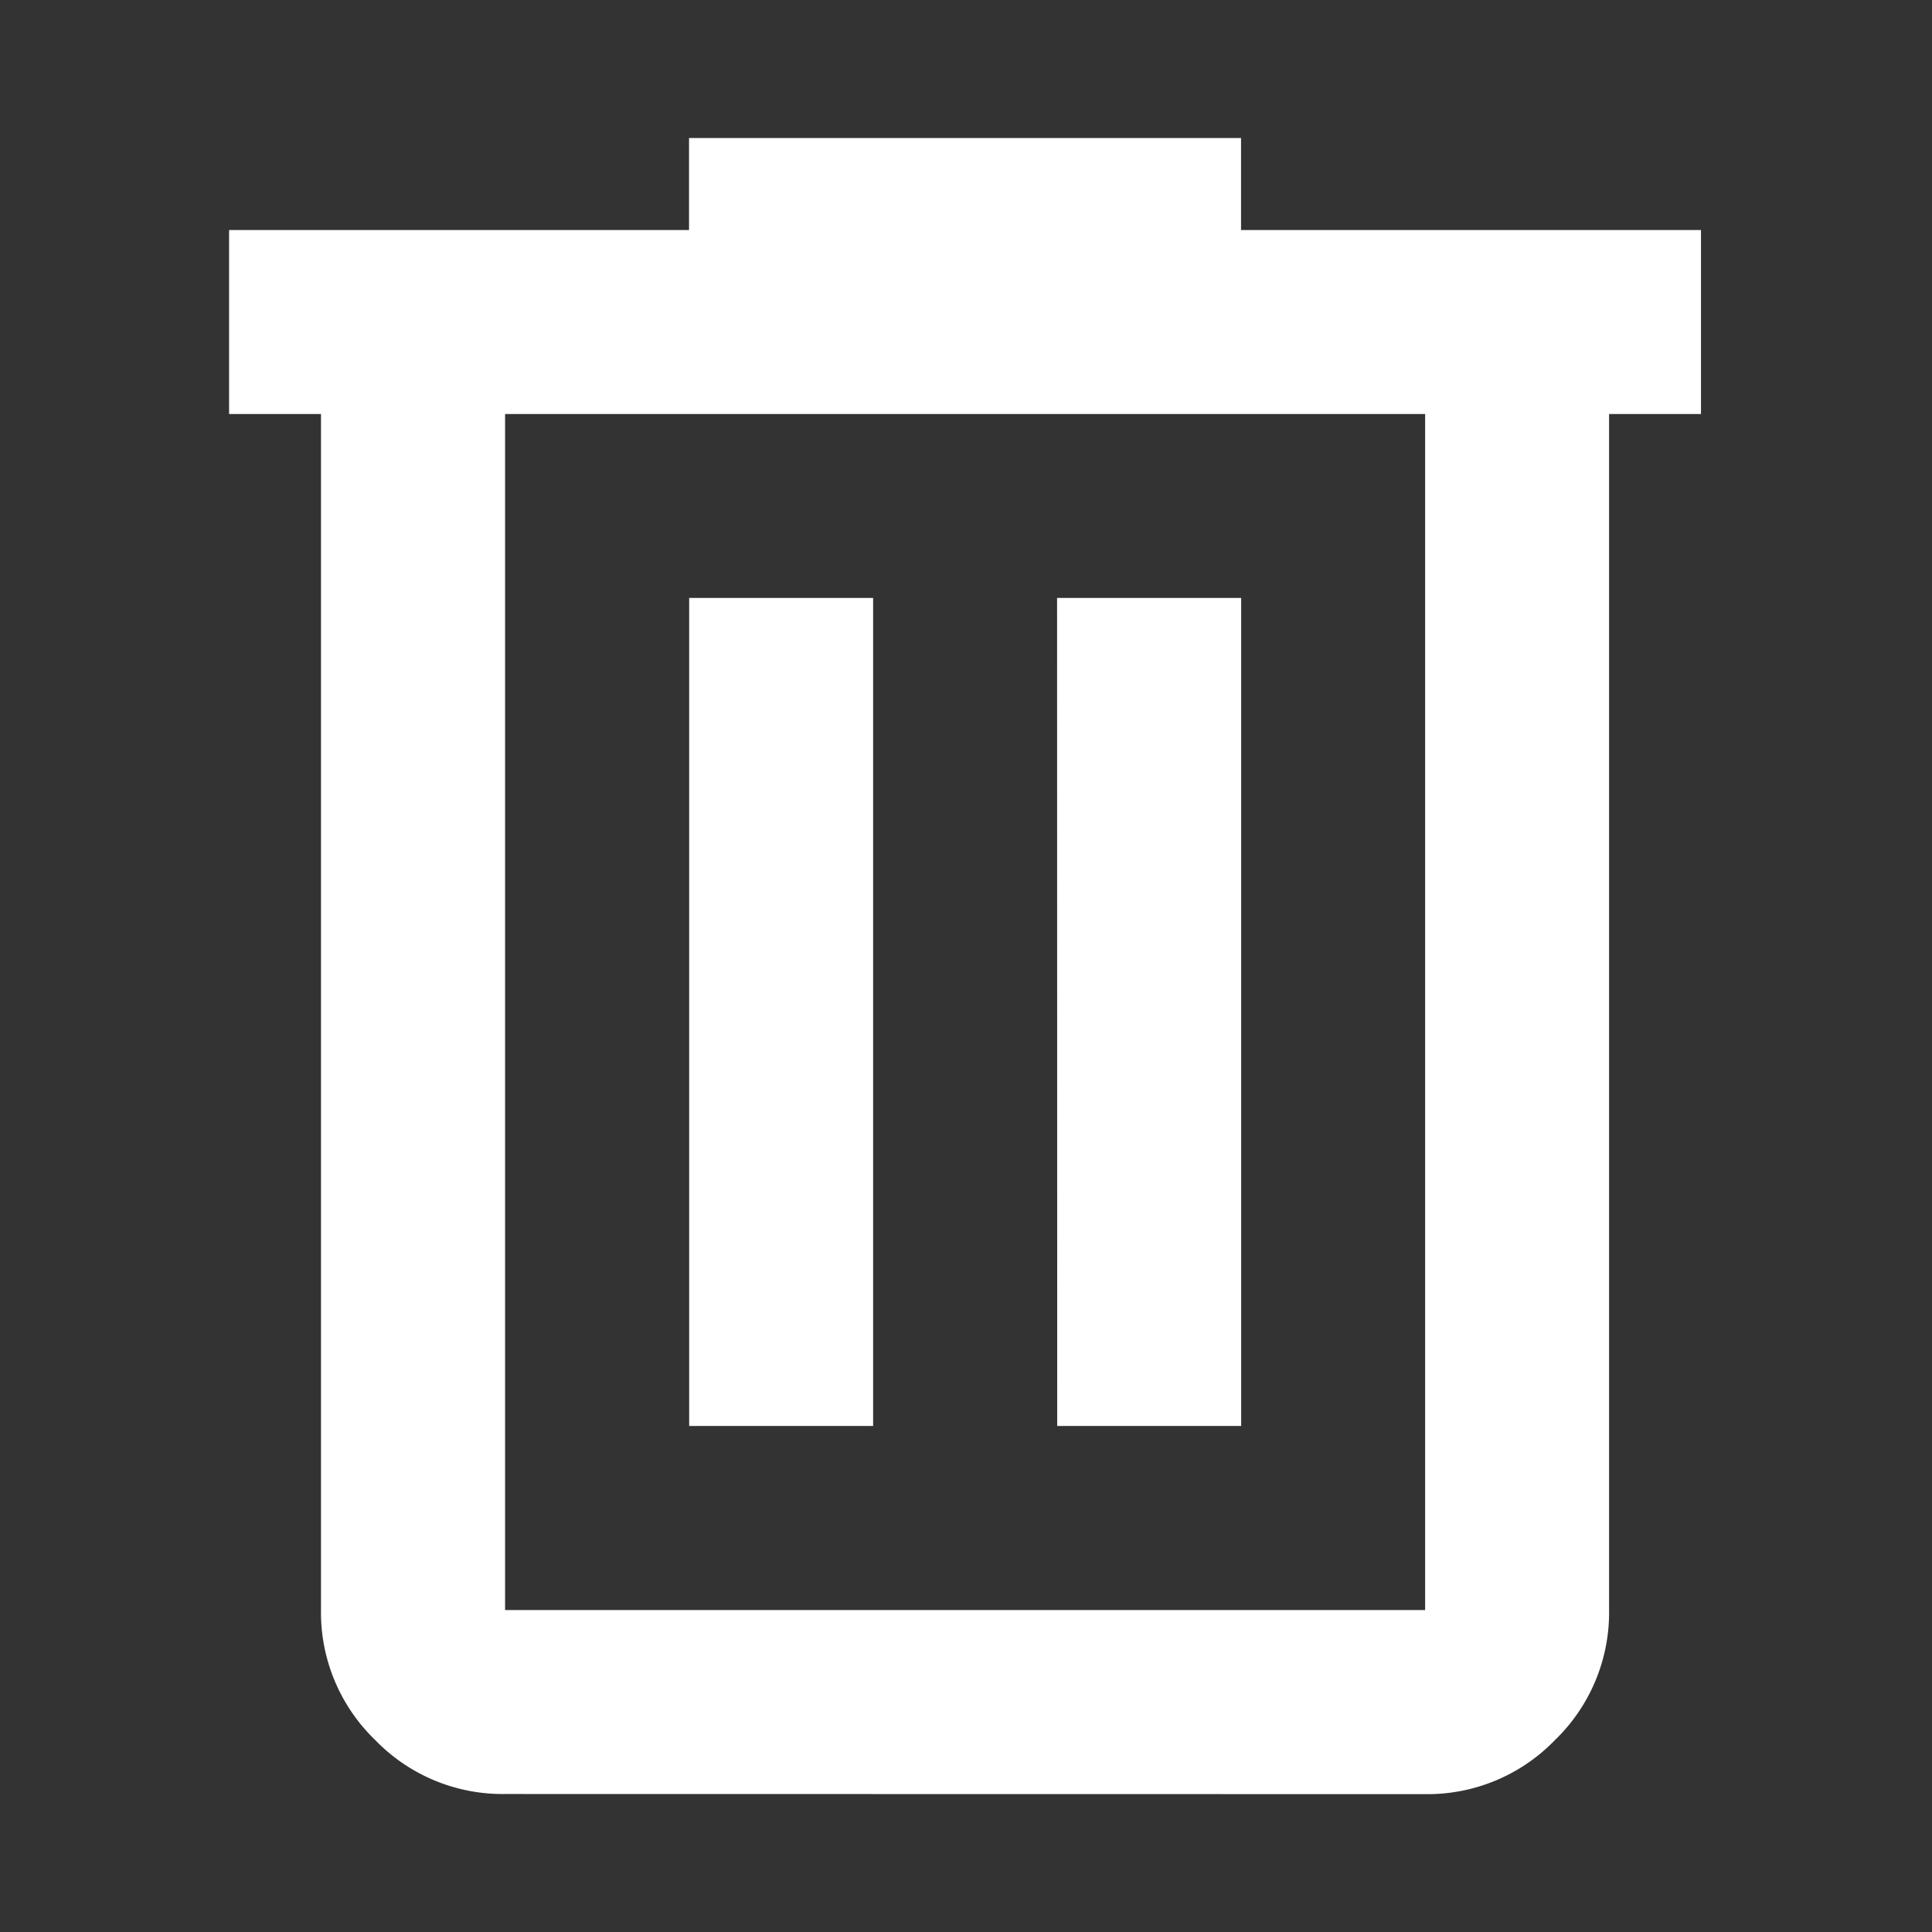 <svg xmlns="http://www.w3.org/2000/svg" width="14" height="14" viewBox="0 0 14 14">
  <rect x="0" y="0" width="14" height="14" fill="#333333" stroke="none"/>
  <g id="グループ_1182" data-name="グループ 1182" transform="translate(30)">
    <path id="delete_24dp_FILL0_wght400_GRAD0_opsz24" d="M162-828a1.283,1.283,0,0,1-.942-.392,1.284,1.284,0,0,1-.392-.942V-838H160v-1.333h3.333V-840h4v.667h3.333V-838H170v8.667a1.284,1.284,0,0,1-.392.942,1.284,1.284,0,0,1-.942.392Zm6.667-10H162v8.667h6.667Zm-5.333,7.333h1.333v-6h-1.333Zm2.667,0h1.333v-6H166ZM162-838v0Z" transform="translate(-188.34 841)" fill="#fff"/>
    <rect id="長方形_1285" data-name="長方形 1285" width="14" height="14" transform="translate(-30)" fill="none"/>
  </g>
</svg>
